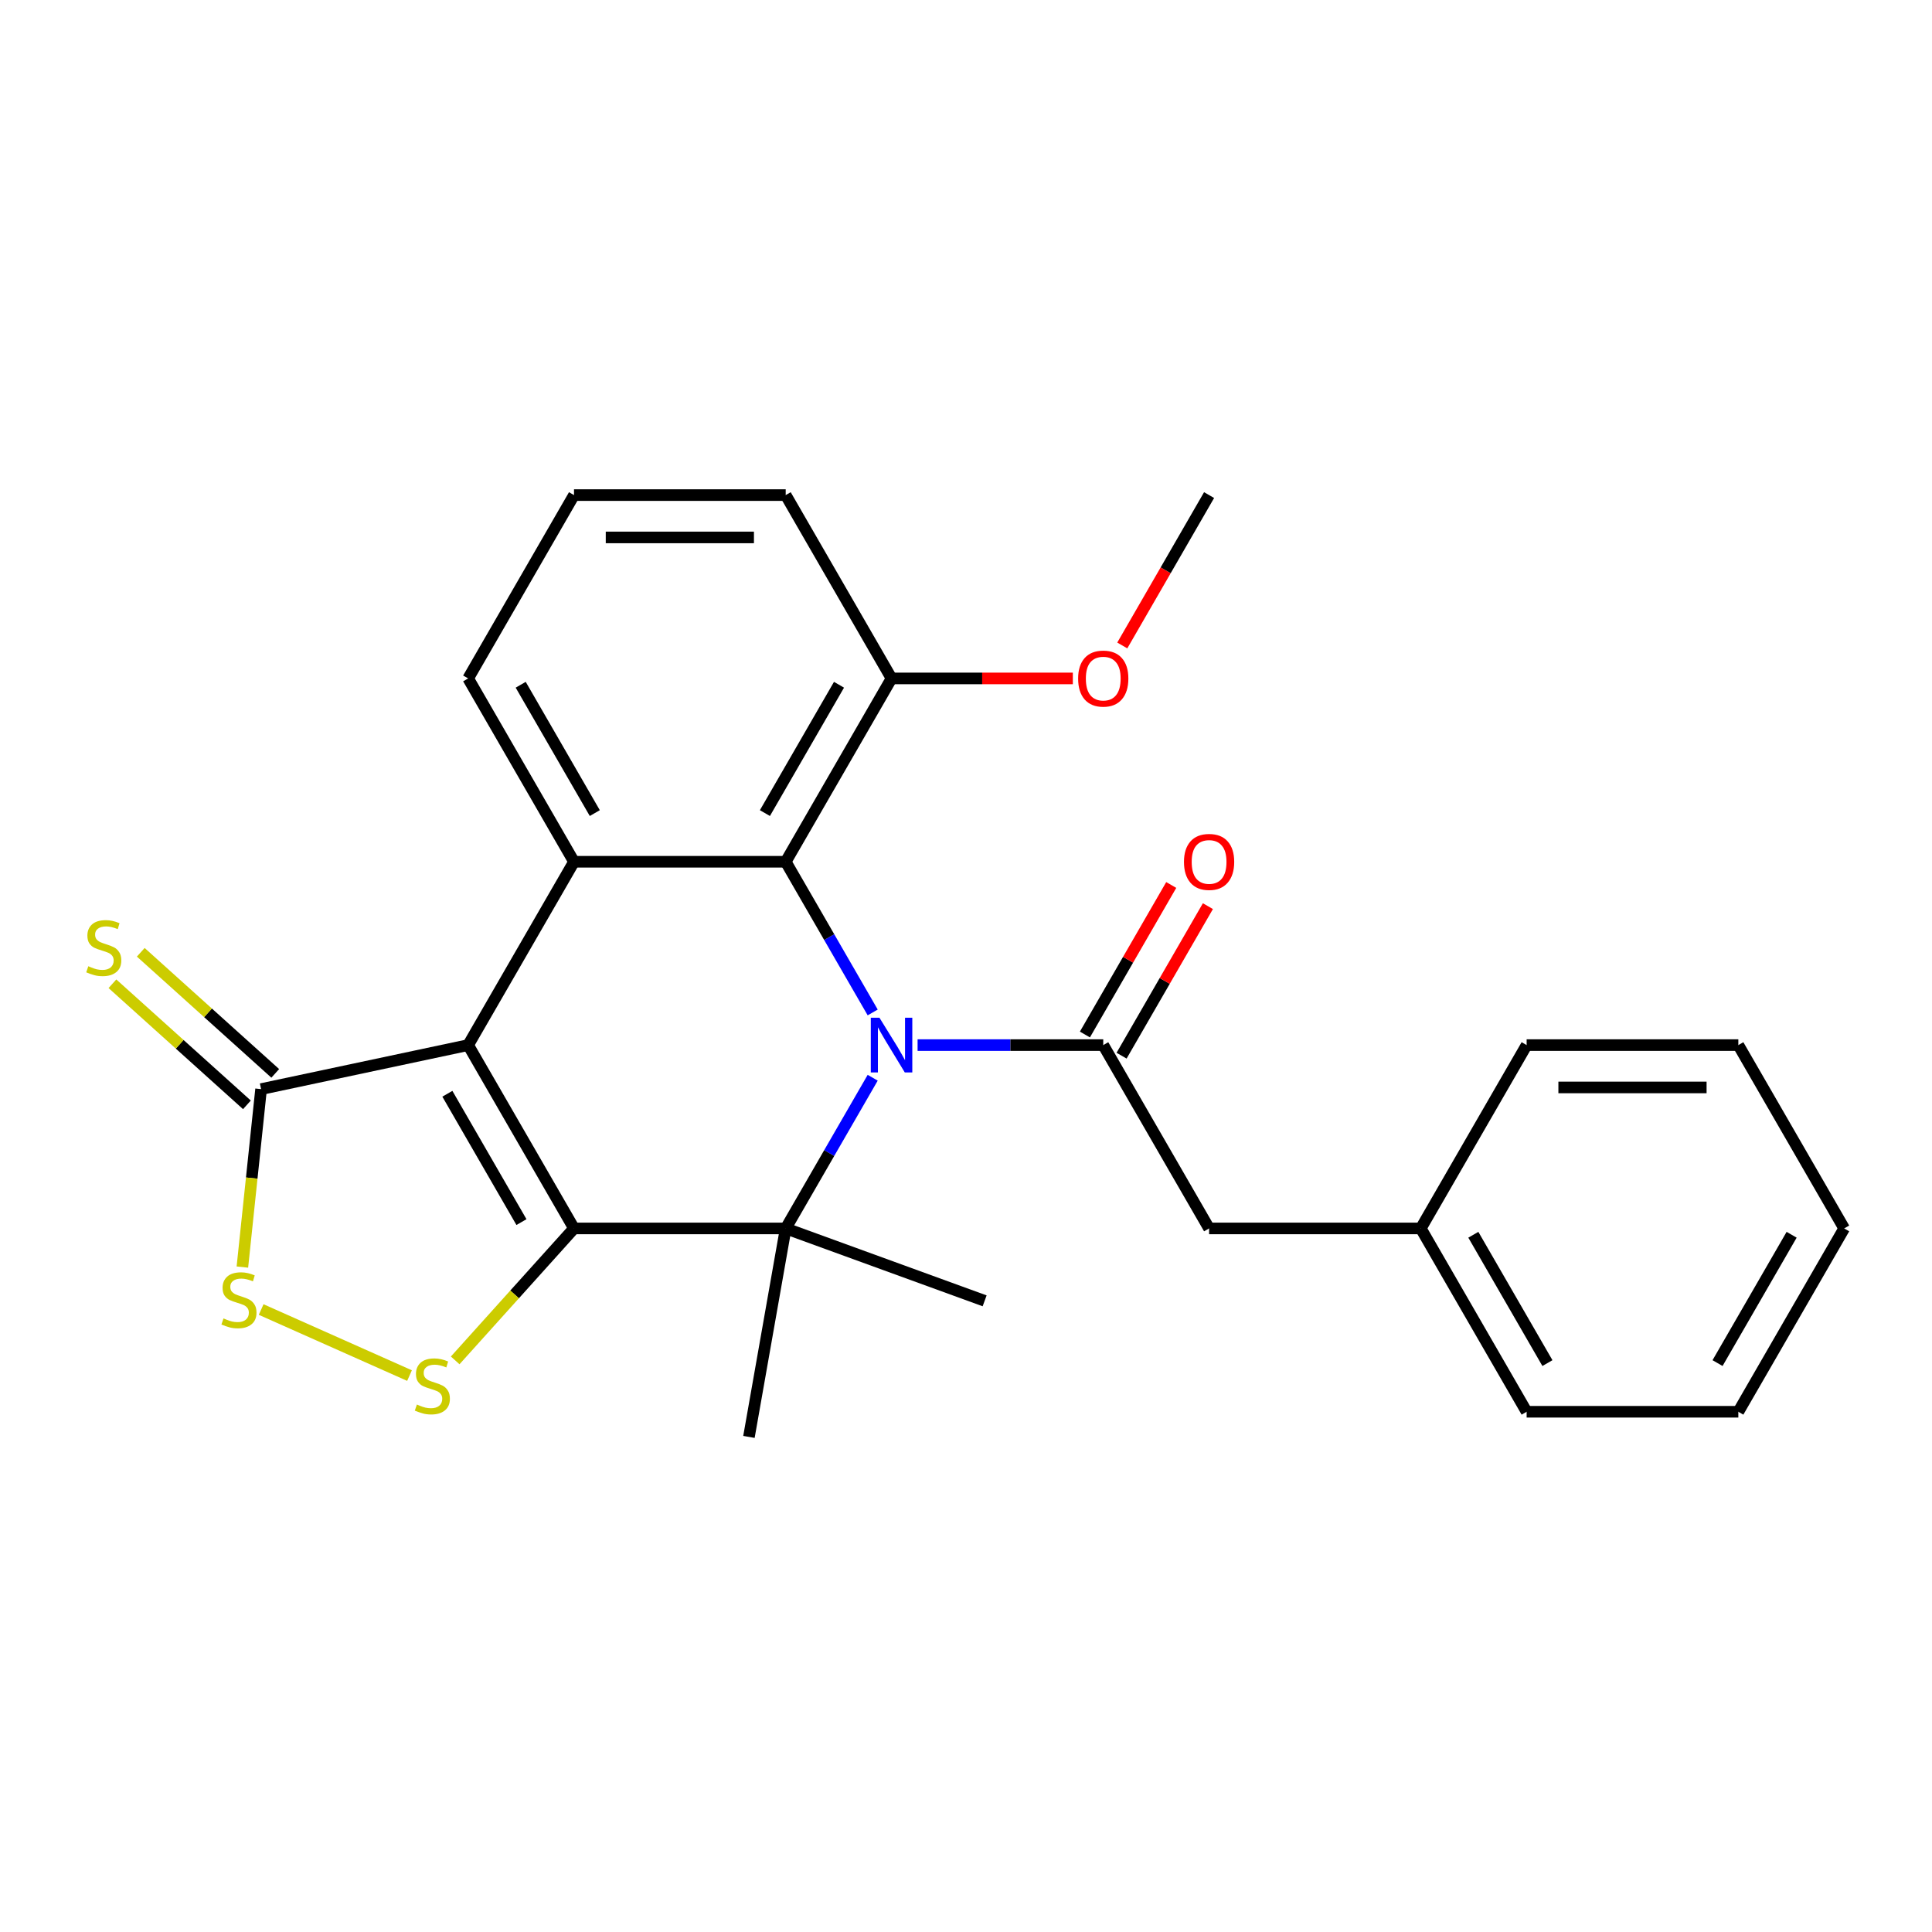 <?xml version='1.0' encoding='iso-8859-1'?>
<svg version='1.1' baseProfile='full'
              xmlns='http://www.w3.org/2000/svg'
                      xmlns:rdkit='http://www.rdkit.org/xml'
                      xmlns:xlink='http://www.w3.org/1999/xlink'
                  xml:space='preserve'
width='1000px' height='1000px' viewBox='0 0 1000 1000'>
<!-- END OF HEADER -->
<rect style='opacity:1.0;fill:#FFFFFF;stroke:none' width='1000' height='1000' x='0' y='0'> </rect>
<path class='bond-1' d='M 297.104,635.833 L 242.317,540.939' style='fill:none;fill-rule:evenodd;stroke:#000000;stroke-width:6px;stroke-linecap:butt;stroke-linejoin:miter;stroke-opacity:1' />
<path class='bond-1' d='M 269.907,632.556 L 231.556,566.13' style='fill:none;fill-rule:evenodd;stroke:#000000;stroke-width:6px;stroke-linecap:butt;stroke-linejoin:miter;stroke-opacity:1' />
<path class='bond-2' d='M 297.104,635.833 L 406.677,635.833' style='fill:none;fill-rule:evenodd;stroke:#000000;stroke-width:6px;stroke-linecap:butt;stroke-linejoin:miter;stroke-opacity:1' />
<path class='bond-6' d='M 297.104,635.833 L 266.354,669.984' style='fill:none;fill-rule:evenodd;stroke:#000000;stroke-width:6px;stroke-linecap:butt;stroke-linejoin:miter;stroke-opacity:1' />
<path class='bond-6' d='M 266.354,669.984 L 235.604,704.135' style='fill:none;fill-rule:evenodd;stroke:#CCCC00;stroke-width:6px;stroke-linecap:butt;stroke-linejoin:miter;stroke-opacity:1' />
<path class='bond-0' d='M 451.707,557.838 L 429.192,596.836' style='fill:none;fill-rule:evenodd;stroke:#0000FF;stroke-width:6px;stroke-linecap:butt;stroke-linejoin:miter;stroke-opacity:1' />
<path class='bond-0' d='M 429.192,596.836 L 406.677,635.833' style='fill:none;fill-rule:evenodd;stroke:#000000;stroke-width:6px;stroke-linecap:butt;stroke-linejoin:miter;stroke-opacity:1' />
<path class='bond-3' d='M 451.707,524.04 L 429.192,485.043' style='fill:none;fill-rule:evenodd;stroke:#0000FF;stroke-width:6px;stroke-linecap:butt;stroke-linejoin:miter;stroke-opacity:1' />
<path class='bond-3' d='M 429.192,485.043 L 406.677,446.046' style='fill:none;fill-rule:evenodd;stroke:#000000;stroke-width:6px;stroke-linecap:butt;stroke-linejoin:miter;stroke-opacity:1' />
<path class='bond-5' d='M 474.943,540.939 L 522.991,540.939' style='fill:none;fill-rule:evenodd;stroke:#0000FF;stroke-width:6px;stroke-linecap:butt;stroke-linejoin:miter;stroke-opacity:1' />
<path class='bond-5' d='M 522.991,540.939 L 571.038,540.939' style='fill:none;fill-rule:evenodd;stroke:#000000;stroke-width:6px;stroke-linecap:butt;stroke-linejoin:miter;stroke-opacity:1' />
<path class='bond-4' d='M 242.317,540.939 L 297.104,446.046' style='fill:none;fill-rule:evenodd;stroke:#000000;stroke-width:6px;stroke-linecap:butt;stroke-linejoin:miter;stroke-opacity:1' />
<path class='bond-7' d='M 242.317,540.939 L 135.138,563.721' style='fill:none;fill-rule:evenodd;stroke:#000000;stroke-width:6px;stroke-linecap:butt;stroke-linejoin:miter;stroke-opacity:1' />
<path class='bond-13' d='M 406.677,635.833 L 387.65,743.742' style='fill:none;fill-rule:evenodd;stroke:#000000;stroke-width:6px;stroke-linecap:butt;stroke-linejoin:miter;stroke-opacity:1' />
<path class='bond-14' d='M 406.677,635.833 L 509.643,673.309' style='fill:none;fill-rule:evenodd;stroke:#000000;stroke-width:6px;stroke-linecap:butt;stroke-linejoin:miter;stroke-opacity:1' />
<path class='bond-11' d='M 406.677,446.046 L 461.464,351.152' style='fill:none;fill-rule:evenodd;stroke:#000000;stroke-width:6px;stroke-linecap:butt;stroke-linejoin:miter;stroke-opacity:1' />
<path class='bond-11' d='M 395.917,420.854 L 434.267,354.429' style='fill:none;fill-rule:evenodd;stroke:#000000;stroke-width:6px;stroke-linecap:butt;stroke-linejoin:miter;stroke-opacity:1' />
<path class='bond-27' d='M 406.677,446.046 L 297.104,446.046' style='fill:none;fill-rule:evenodd;stroke:#000000;stroke-width:6px;stroke-linecap:butt;stroke-linejoin:miter;stroke-opacity:1' />
<path class='bond-15' d='M 297.104,446.046 L 242.317,351.152' style='fill:none;fill-rule:evenodd;stroke:#000000;stroke-width:6px;stroke-linecap:butt;stroke-linejoin:miter;stroke-opacity:1' />
<path class='bond-15' d='M 307.864,420.854 L 269.513,354.429' style='fill:none;fill-rule:evenodd;stroke:#000000;stroke-width:6px;stroke-linecap:butt;stroke-linejoin:miter;stroke-opacity:1' />
<path class='bond-9' d='M 571.038,540.939 L 625.824,635.833' style='fill:none;fill-rule:evenodd;stroke:#000000;stroke-width:6px;stroke-linecap:butt;stroke-linejoin:miter;stroke-opacity:1' />
<path class='bond-12' d='M 580.527,546.418 L 602.869,507.721' style='fill:none;fill-rule:evenodd;stroke:#000000;stroke-width:6px;stroke-linecap:butt;stroke-linejoin:miter;stroke-opacity:1' />
<path class='bond-12' d='M 602.869,507.721 L 625.211,469.024' style='fill:none;fill-rule:evenodd;stroke:#FF0000;stroke-width:6px;stroke-linecap:butt;stroke-linejoin:miter;stroke-opacity:1' />
<path class='bond-12' d='M 561.548,535.46 L 583.89,496.763' style='fill:none;fill-rule:evenodd;stroke:#000000;stroke-width:6px;stroke-linecap:butt;stroke-linejoin:miter;stroke-opacity:1' />
<path class='bond-12' d='M 583.89,496.763 L 606.232,458.066' style='fill:none;fill-rule:evenodd;stroke:#FF0000;stroke-width:6px;stroke-linecap:butt;stroke-linejoin:miter;stroke-opacity:1' />
<path class='bond-8' d='M 211.965,711.999 L 135.18,677.812' style='fill:none;fill-rule:evenodd;stroke:#CCCC00;stroke-width:6px;stroke-linecap:butt;stroke-linejoin:miter;stroke-opacity:1' />
<path class='bond-10' d='M 142.469,555.578 L 107.665,524.239' style='fill:none;fill-rule:evenodd;stroke:#000000;stroke-width:6px;stroke-linecap:butt;stroke-linejoin:miter;stroke-opacity:1' />
<path class='bond-10' d='M 107.665,524.239 L 72.86,492.901' style='fill:none;fill-rule:evenodd;stroke:#CCCC00;stroke-width:6px;stroke-linecap:butt;stroke-linejoin:miter;stroke-opacity:1' />
<path class='bond-10' d='M 127.806,571.864 L 93.001,540.525' style='fill:none;fill-rule:evenodd;stroke:#000000;stroke-width:6px;stroke-linecap:butt;stroke-linejoin:miter;stroke-opacity:1' />
<path class='bond-10' d='M 93.001,540.525 L 58.196,509.187' style='fill:none;fill-rule:evenodd;stroke:#CCCC00;stroke-width:6px;stroke-linecap:butt;stroke-linejoin:miter;stroke-opacity:1' />
<path class='bond-26' d='M 135.138,563.721 L 130.297,609.778' style='fill:none;fill-rule:evenodd;stroke:#000000;stroke-width:6px;stroke-linecap:butt;stroke-linejoin:miter;stroke-opacity:1' />
<path class='bond-26' d='M 130.297,609.778 L 125.456,655.835' style='fill:none;fill-rule:evenodd;stroke:#CCCC00;stroke-width:6px;stroke-linecap:butt;stroke-linejoin:miter;stroke-opacity:1' />
<path class='bond-16' d='M 625.824,635.833 L 735.398,635.833' style='fill:none;fill-rule:evenodd;stroke:#000000;stroke-width:6px;stroke-linecap:butt;stroke-linejoin:miter;stroke-opacity:1' />
<path class='bond-17' d='M 461.464,351.152 L 508.381,351.152' style='fill:none;fill-rule:evenodd;stroke:#000000;stroke-width:6px;stroke-linecap:butt;stroke-linejoin:miter;stroke-opacity:1' />
<path class='bond-17' d='M 508.381,351.152 L 555.298,351.152' style='fill:none;fill-rule:evenodd;stroke:#FF0000;stroke-width:6px;stroke-linecap:butt;stroke-linejoin:miter;stroke-opacity:1' />
<path class='bond-19' d='M 461.464,351.152 L 406.677,256.258' style='fill:none;fill-rule:evenodd;stroke:#000000;stroke-width:6px;stroke-linecap:butt;stroke-linejoin:miter;stroke-opacity:1' />
<path class='bond-18' d='M 242.317,351.152 L 297.104,256.258' style='fill:none;fill-rule:evenodd;stroke:#000000;stroke-width:6px;stroke-linecap:butt;stroke-linejoin:miter;stroke-opacity:1' />
<path class='bond-20' d='M 735.398,635.833 L 790.185,730.726' style='fill:none;fill-rule:evenodd;stroke:#000000;stroke-width:6px;stroke-linecap:butt;stroke-linejoin:miter;stroke-opacity:1' />
<path class='bond-20' d='M 762.595,639.109 L 800.946,705.535' style='fill:none;fill-rule:evenodd;stroke:#000000;stroke-width:6px;stroke-linecap:butt;stroke-linejoin:miter;stroke-opacity:1' />
<path class='bond-21' d='M 735.398,635.833 L 790.185,540.939' style='fill:none;fill-rule:evenodd;stroke:#000000;stroke-width:6px;stroke-linecap:butt;stroke-linejoin:miter;stroke-opacity:1' />
<path class='bond-22' d='M 580.887,334.093 L 603.356,295.175' style='fill:none;fill-rule:evenodd;stroke:#FF0000;stroke-width:6px;stroke-linecap:butt;stroke-linejoin:miter;stroke-opacity:1' />
<path class='bond-22' d='M 603.356,295.175 L 625.824,256.258' style='fill:none;fill-rule:evenodd;stroke:#000000;stroke-width:6px;stroke-linecap:butt;stroke-linejoin:miter;stroke-opacity:1' />
<path class='bond-28' d='M 297.104,256.258 L 406.677,256.258' style='fill:none;fill-rule:evenodd;stroke:#000000;stroke-width:6px;stroke-linecap:butt;stroke-linejoin:miter;stroke-opacity:1' />
<path class='bond-28' d='M 313.54,278.173 L 390.241,278.173' style='fill:none;fill-rule:evenodd;stroke:#000000;stroke-width:6px;stroke-linecap:butt;stroke-linejoin:miter;stroke-opacity:1' />
<path class='bond-23' d='M 790.185,730.726 L 899.759,730.726' style='fill:none;fill-rule:evenodd;stroke:#000000;stroke-width:6px;stroke-linecap:butt;stroke-linejoin:miter;stroke-opacity:1' />
<path class='bond-24' d='M 790.185,540.939 L 899.759,540.939' style='fill:none;fill-rule:evenodd;stroke:#000000;stroke-width:6px;stroke-linecap:butt;stroke-linejoin:miter;stroke-opacity:1' />
<path class='bond-24' d='M 806.621,562.854 L 883.323,562.854' style='fill:none;fill-rule:evenodd;stroke:#000000;stroke-width:6px;stroke-linecap:butt;stroke-linejoin:miter;stroke-opacity:1' />
<path class='bond-29' d='M 899.759,730.726 L 954.545,635.833' style='fill:none;fill-rule:evenodd;stroke:#000000;stroke-width:6px;stroke-linecap:butt;stroke-linejoin:miter;stroke-opacity:1' />
<path class='bond-29' d='M 888.998,705.535 L 927.349,639.109' style='fill:none;fill-rule:evenodd;stroke:#000000;stroke-width:6px;stroke-linecap:butt;stroke-linejoin:miter;stroke-opacity:1' />
<path class='bond-25' d='M 899.759,540.939 L 954.545,635.833' style='fill:none;fill-rule:evenodd;stroke:#000000;stroke-width:6px;stroke-linecap:butt;stroke-linejoin:miter;stroke-opacity:1' />
<path  class='atom-1' d='M 455.204 526.779
L 464.484 541.779
Q 465.404 543.259, 466.884 545.939
Q 468.364 548.619, 468.444 548.779
L 468.444 526.779
L 472.204 526.779
L 472.204 555.099
L 468.324 555.099
L 458.364 538.699
Q 457.204 536.779, 455.964 534.579
Q 454.764 532.379, 454.404 531.699
L 454.404 555.099
L 450.724 555.099
L 450.724 526.779
L 455.204 526.779
' fill='#0000FF'/>
<path  class='atom-7' d='M 215.784 726.982
Q 216.104 727.102, 217.424 727.662
Q 218.744 728.222, 220.184 728.582
Q 221.664 728.902, 223.104 728.902
Q 225.784 728.902, 227.344 727.622
Q 228.904 726.302, 228.904 724.022
Q 228.904 722.462, 228.104 721.502
Q 227.344 720.542, 226.144 720.022
Q 224.944 719.502, 222.944 718.902
Q 220.424 718.142, 218.904 717.422
Q 217.424 716.702, 216.344 715.182
Q 215.304 713.662, 215.304 711.102
Q 215.304 707.542, 217.704 705.342
Q 220.144 703.142, 224.944 703.142
Q 228.224 703.142, 231.944 704.702
L 231.024 707.782
Q 227.624 706.382, 225.064 706.382
Q 222.304 706.382, 220.784 707.542
Q 219.264 708.662, 219.304 710.622
Q 219.304 712.142, 220.064 713.062
Q 220.864 713.982, 221.984 714.502
Q 223.144 715.022, 225.064 715.622
Q 227.624 716.422, 229.144 717.222
Q 230.664 718.022, 231.744 719.662
Q 232.864 721.262, 232.864 724.022
Q 232.864 727.942, 230.224 730.062
Q 227.624 732.142, 223.264 732.142
Q 220.744 732.142, 218.824 731.582
Q 216.944 731.062, 214.704 730.142
L 215.784 726.982
' fill='#CCCC00'/>
<path  class='atom-9' d='M 115.684 682.414
Q 116.004 682.534, 117.324 683.094
Q 118.644 683.654, 120.084 684.014
Q 121.564 684.334, 123.004 684.334
Q 125.684 684.334, 127.244 683.054
Q 128.804 681.734, 128.804 679.454
Q 128.804 677.894, 128.004 676.934
Q 127.244 675.974, 126.044 675.454
Q 124.844 674.934, 122.844 674.334
Q 120.324 673.574, 118.804 672.854
Q 117.324 672.134, 116.244 670.614
Q 115.204 669.094, 115.204 666.534
Q 115.204 662.974, 117.604 660.774
Q 120.044 658.574, 124.844 658.574
Q 128.124 658.574, 131.844 660.134
L 130.924 663.214
Q 127.524 661.814, 124.964 661.814
Q 122.204 661.814, 120.684 662.974
Q 119.164 664.094, 119.204 666.054
Q 119.204 667.574, 119.964 668.494
Q 120.764 669.414, 121.884 669.934
Q 123.044 670.454, 124.964 671.054
Q 127.524 671.854, 129.044 672.654
Q 130.564 673.454, 131.644 675.094
Q 132.764 676.694, 132.764 679.454
Q 132.764 683.374, 130.124 685.494
Q 127.524 687.574, 123.164 687.574
Q 120.644 687.574, 118.724 687.014
Q 116.844 686.494, 114.604 685.574
L 115.684 682.414
' fill='#CCCC00'/>
<path  class='atom-11' d='M 45.708 500.122
Q 46.028 500.242, 47.348 500.802
Q 48.668 501.362, 50.108 501.722
Q 51.588 502.042, 53.028 502.042
Q 55.708 502.042, 57.268 500.762
Q 58.828 499.442, 58.828 497.162
Q 58.828 495.602, 58.028 494.642
Q 57.268 493.682, 56.068 493.162
Q 54.868 492.642, 52.868 492.042
Q 50.348 491.282, 48.828 490.562
Q 47.348 489.842, 46.268 488.322
Q 45.228 486.802, 45.228 484.242
Q 45.228 480.682, 47.628 478.482
Q 50.068 476.282, 54.868 476.282
Q 58.148 476.282, 61.868 477.842
L 60.948 480.922
Q 57.548 479.522, 54.988 479.522
Q 52.228 479.522, 50.708 480.682
Q 49.188 481.802, 49.228 483.762
Q 49.228 485.282, 49.988 486.202
Q 50.788 487.122, 51.908 487.642
Q 53.068 488.162, 54.988 488.762
Q 57.548 489.562, 59.068 490.362
Q 60.588 491.162, 61.668 492.802
Q 62.788 494.402, 62.788 497.162
Q 62.788 501.082, 60.148 503.202
Q 57.548 505.282, 53.188 505.282
Q 50.668 505.282, 48.748 504.722
Q 46.868 504.202, 44.628 503.282
L 45.708 500.122
' fill='#CCCC00'/>
<path  class='atom-13' d='M 612.824 446.126
Q 612.824 439.326, 616.184 435.526
Q 619.544 431.726, 625.824 431.726
Q 632.104 431.726, 635.464 435.526
Q 638.824 439.326, 638.824 446.126
Q 638.824 453.006, 635.424 456.926
Q 632.024 460.806, 625.824 460.806
Q 619.584 460.806, 616.184 456.926
Q 612.824 453.046, 612.824 446.126
M 625.824 457.606
Q 630.144 457.606, 632.464 454.726
Q 634.824 451.806, 634.824 446.126
Q 634.824 440.566, 632.464 437.766
Q 630.144 434.926, 625.824 434.926
Q 621.504 434.926, 619.144 437.726
Q 616.824 440.526, 616.824 446.126
Q 616.824 451.846, 619.144 454.726
Q 621.504 457.606, 625.824 457.606
' fill='#FF0000'/>
<path  class='atom-18' d='M 558.038 351.232
Q 558.038 344.432, 561.398 340.632
Q 564.758 336.832, 571.038 336.832
Q 577.318 336.832, 580.678 340.632
Q 584.038 344.432, 584.038 351.232
Q 584.038 358.112, 580.638 362.032
Q 577.238 365.912, 571.038 365.912
Q 564.798 365.912, 561.398 362.032
Q 558.038 358.152, 558.038 351.232
M 571.038 362.712
Q 575.358 362.712, 577.678 359.832
Q 580.038 356.912, 580.038 351.232
Q 580.038 345.672, 577.678 342.872
Q 575.358 340.032, 571.038 340.032
Q 566.718 340.032, 564.358 342.832
Q 562.038 345.632, 562.038 351.232
Q 562.038 356.952, 564.358 359.832
Q 566.718 362.712, 571.038 362.712
' fill='#FF0000'/>
</svg>
